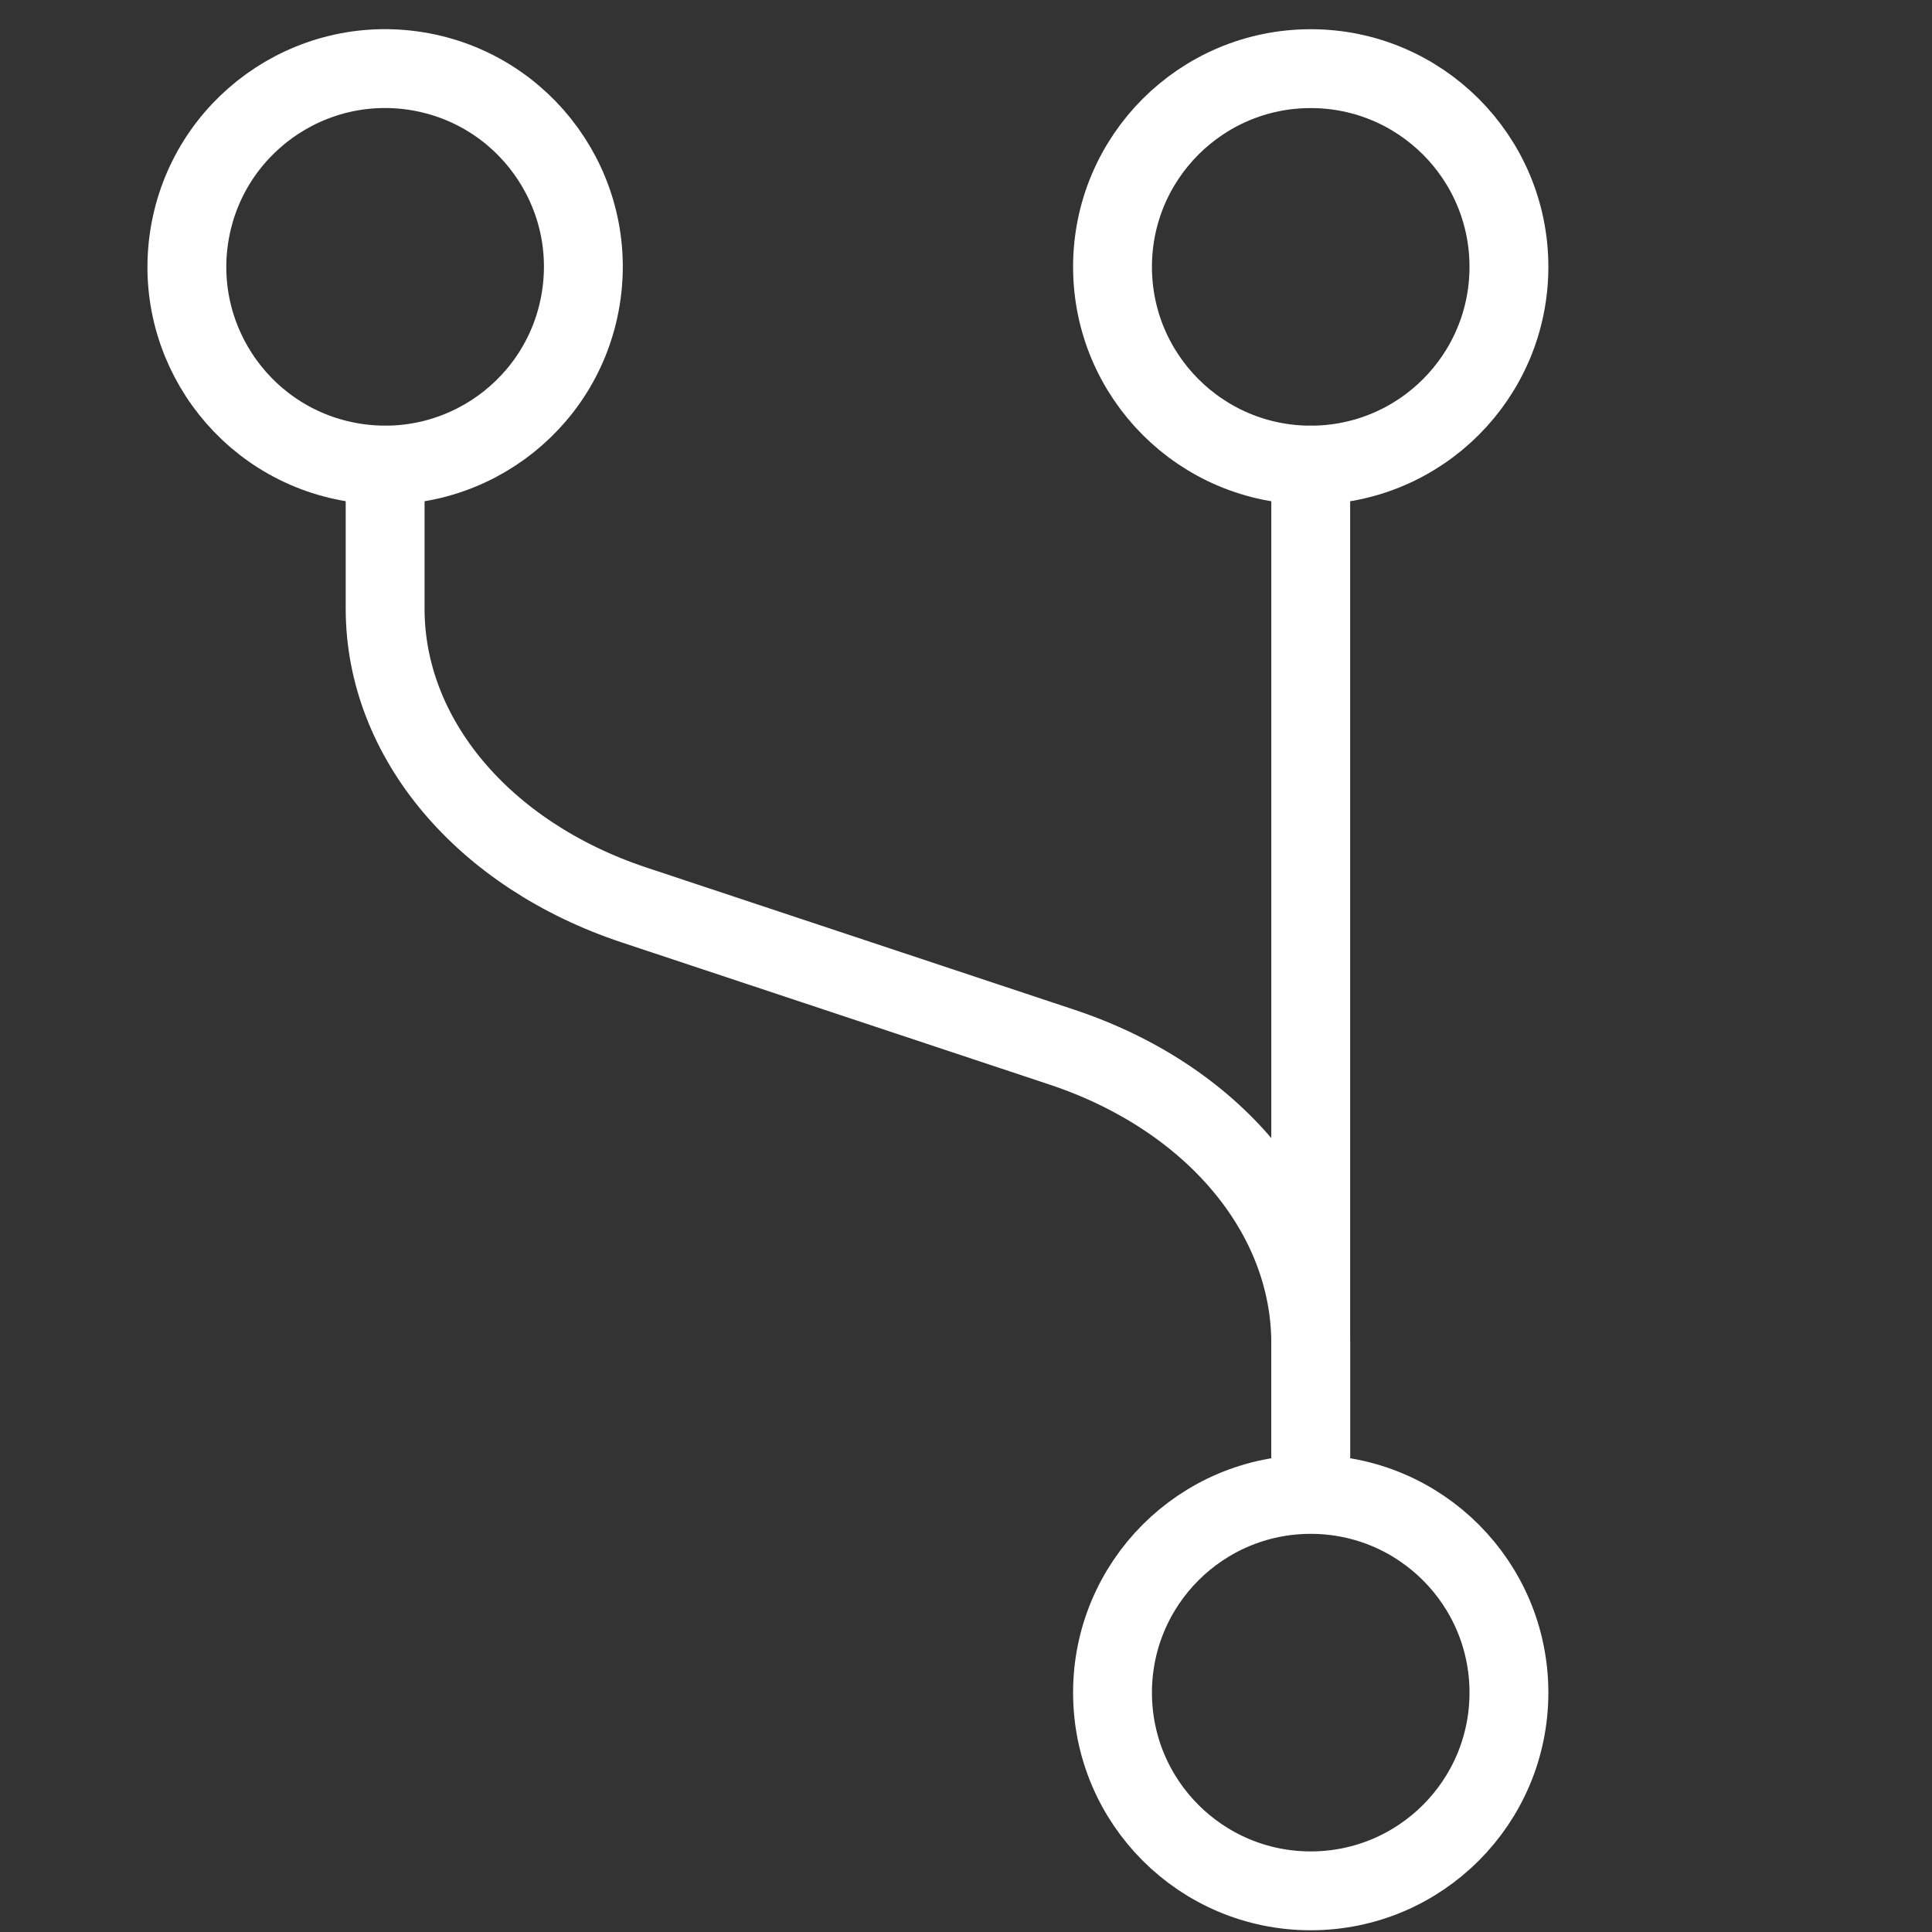 <svg width="49" height="49" viewBox="0 0 49 49" fill="none" xmlns="http://www.w3.org/2000/svg">
<rect x="0" y="0" width="49" height="49" fill="#333333" stroke="none"/>
<g clip-path="url(#clip0_9024_3887)">
<path d="M8.962 11.73C6.222 11.286 4.361 8.703 4.805 5.963C5.25 3.222 7.833 1.361 10.573 1.805C13.314 2.25 15.175 4.833 14.73 7.573C14.286 10.314 11.703 12.175 8.962 11.73Z" stroke="white" stroke-width="2" stroke-miterlimit="10" stroke-linecap="round" stroke-linejoin="round"/>
<path d="M33.243 11.796C30.467 11.796 28.216 9.545 28.216 6.768C28.216 3.992 30.467 1.741 33.243 1.741C36.02 1.741 38.27 3.992 38.27 6.768C38.27 9.545 36.02 11.796 33.243 11.796Z" stroke="white" stroke-width="2" stroke-miterlimit="10" stroke-linecap="round" stroke-linejoin="round"/>
<path d="M33.243 11.796V37.806" stroke="white" stroke-width="2" stroke-miterlimit="10" stroke-linecap="round" stroke-linejoin="round"/>
<path d="M9.768 11.796V15.44C9.768 18.72 12.256 21.681 16.081 22.952L26.93 26.557C30.755 27.828 33.243 30.788 33.243 34.068V37.806" stroke="white" stroke-width="2" stroke-miterlimit="10" stroke-linecap="round" stroke-linejoin="round"/>
<path d="M33.243 47.956C30.467 47.956 28.216 45.706 28.216 42.929C28.216 40.153 30.467 37.902 33.243 37.902C36.02 37.902 38.27 40.153 38.27 42.929C38.27 45.706 36.02 47.956 33.243 47.956Z" stroke="white" stroke-width="2" stroke-miterlimit="10" stroke-linecap="round" stroke-linejoin="round"/>
</g>
<defs>
<clipPath id="clip0_9024_3887">
<rect width="49" height="49" fill="white"/>
</clipPath>
</defs>
</svg>
